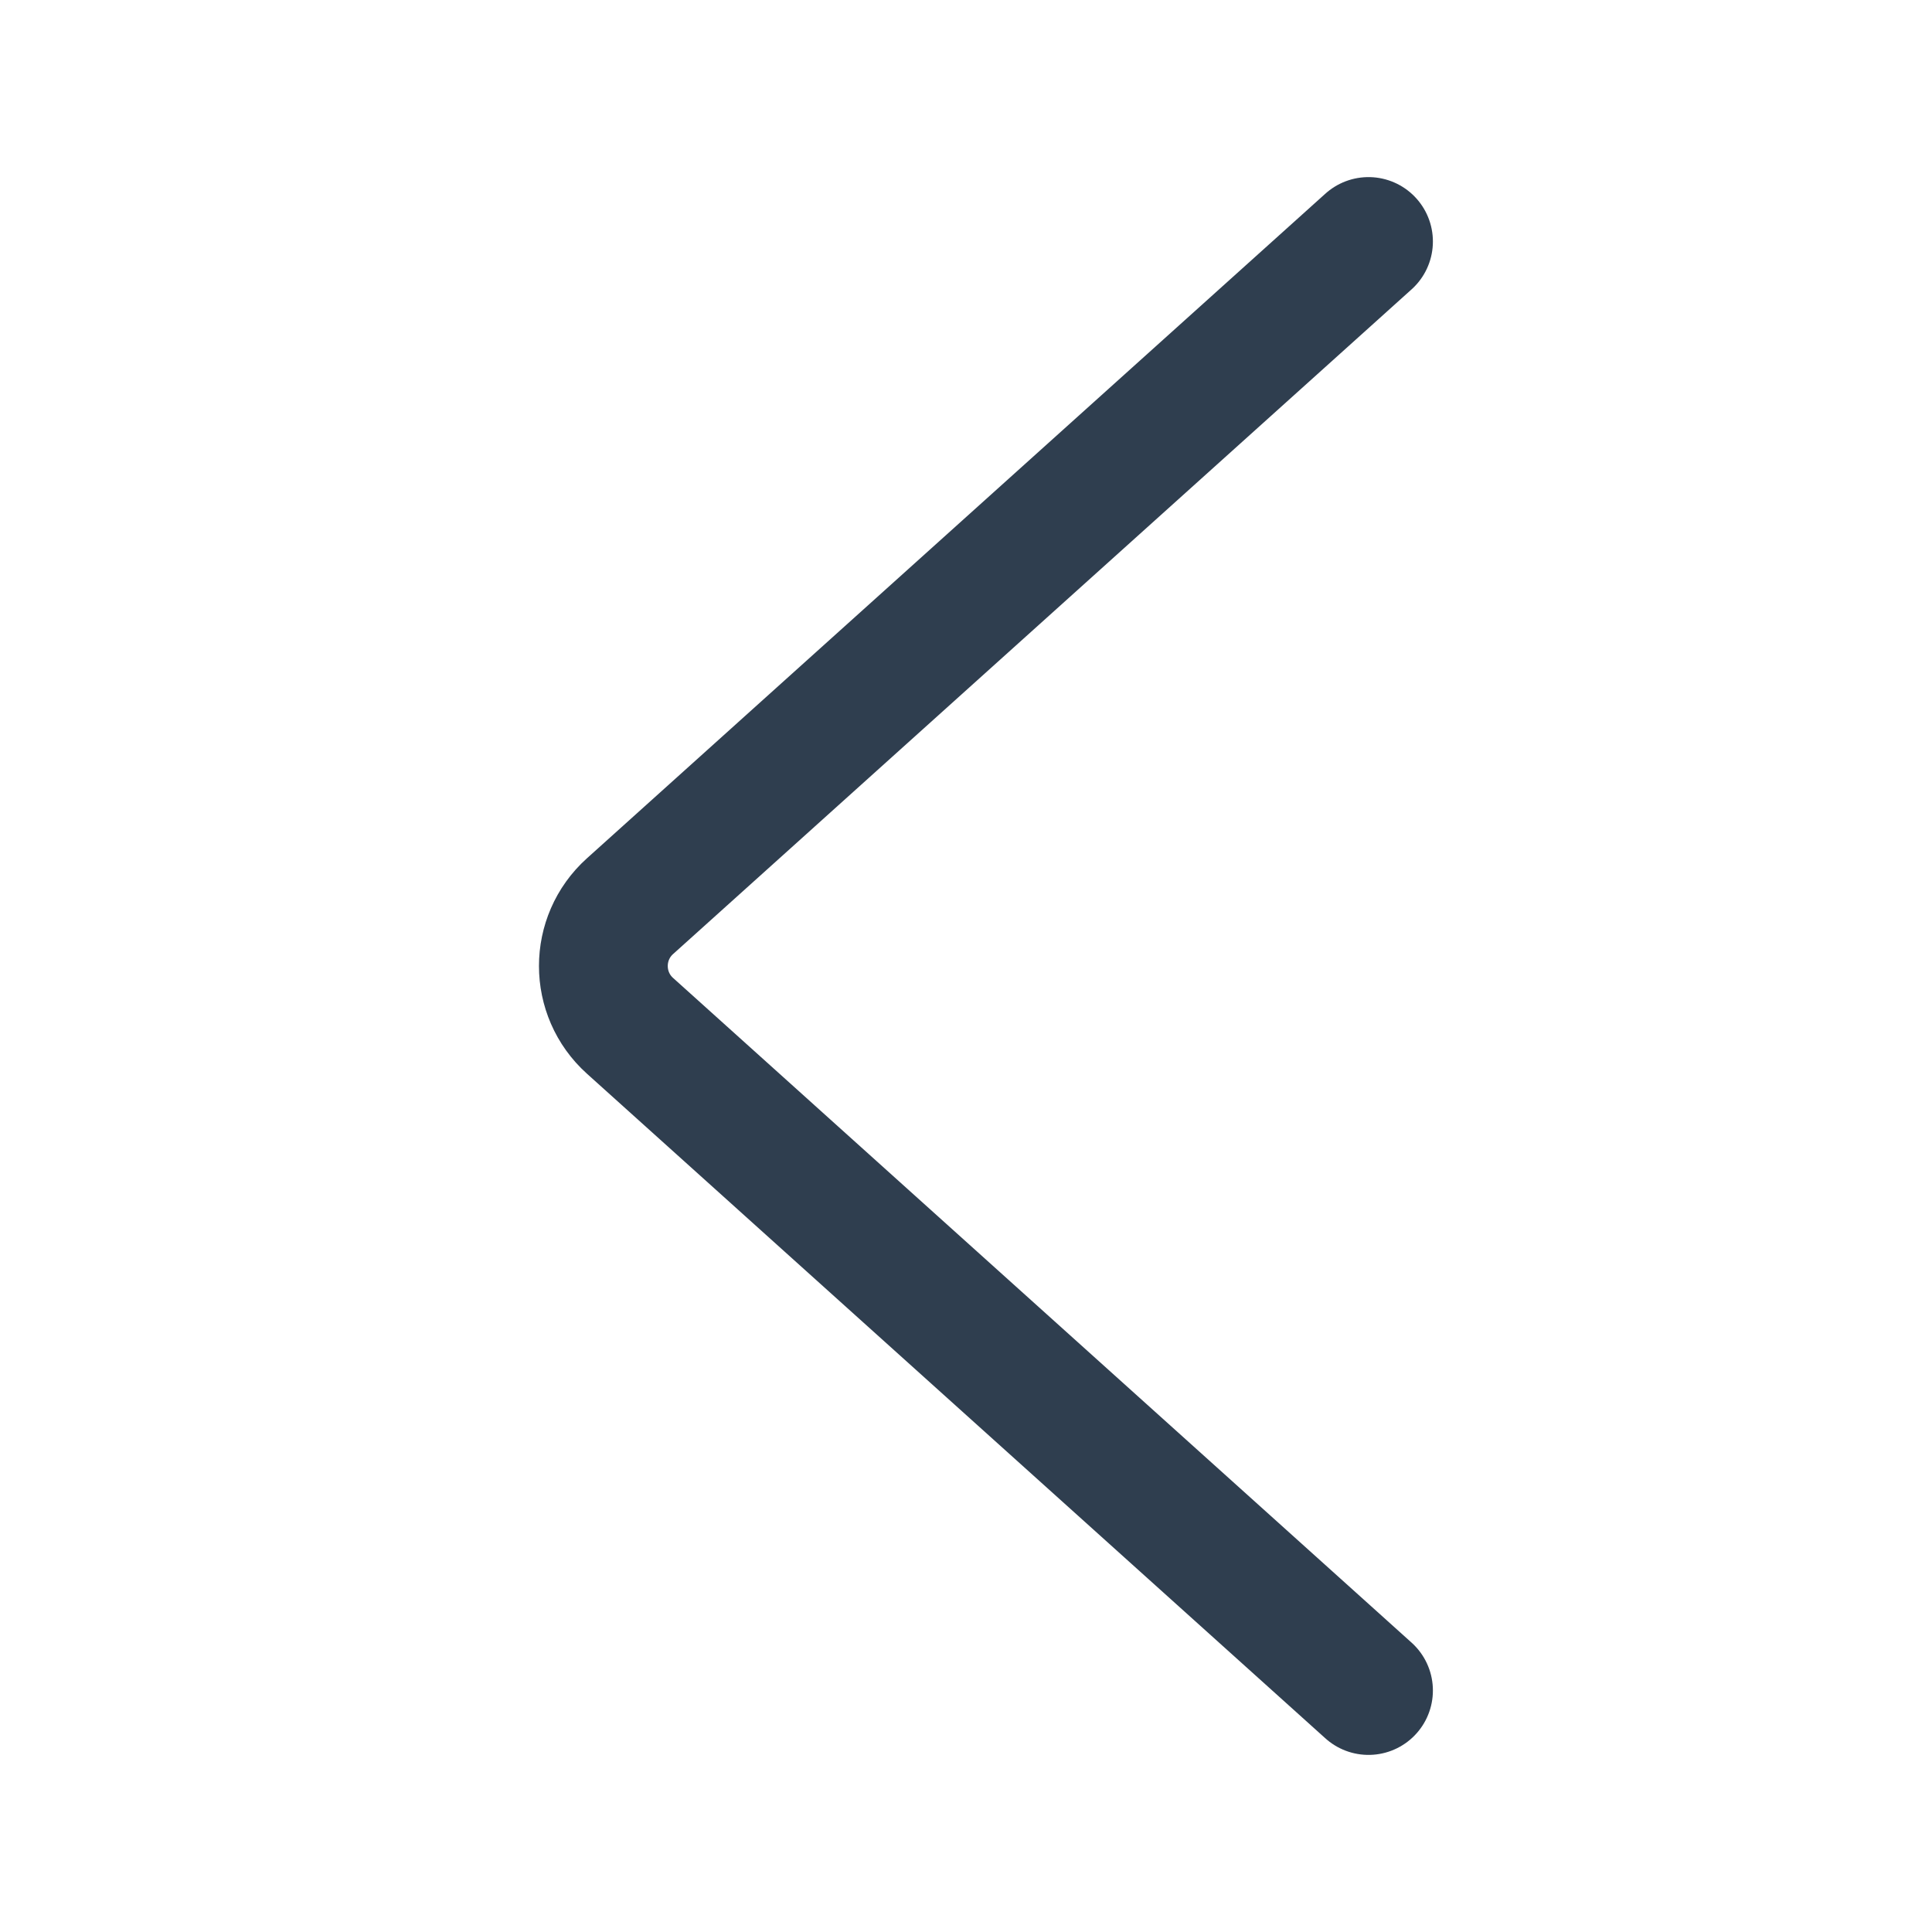 <svg width="24" height="24" viewBox="0 0 24 24" fill="none" xmlns="http://www.w3.org/2000/svg">
<g id="arrow-back">
<path id="Vector 13" d="M17 3L7.826 11.257C7.385 11.654 7.385 12.346 7.826 12.743L17 21" stroke="#2F3E4F" stroke-width="1.6" stroke-linecap="round"/>
</g>
</svg>
